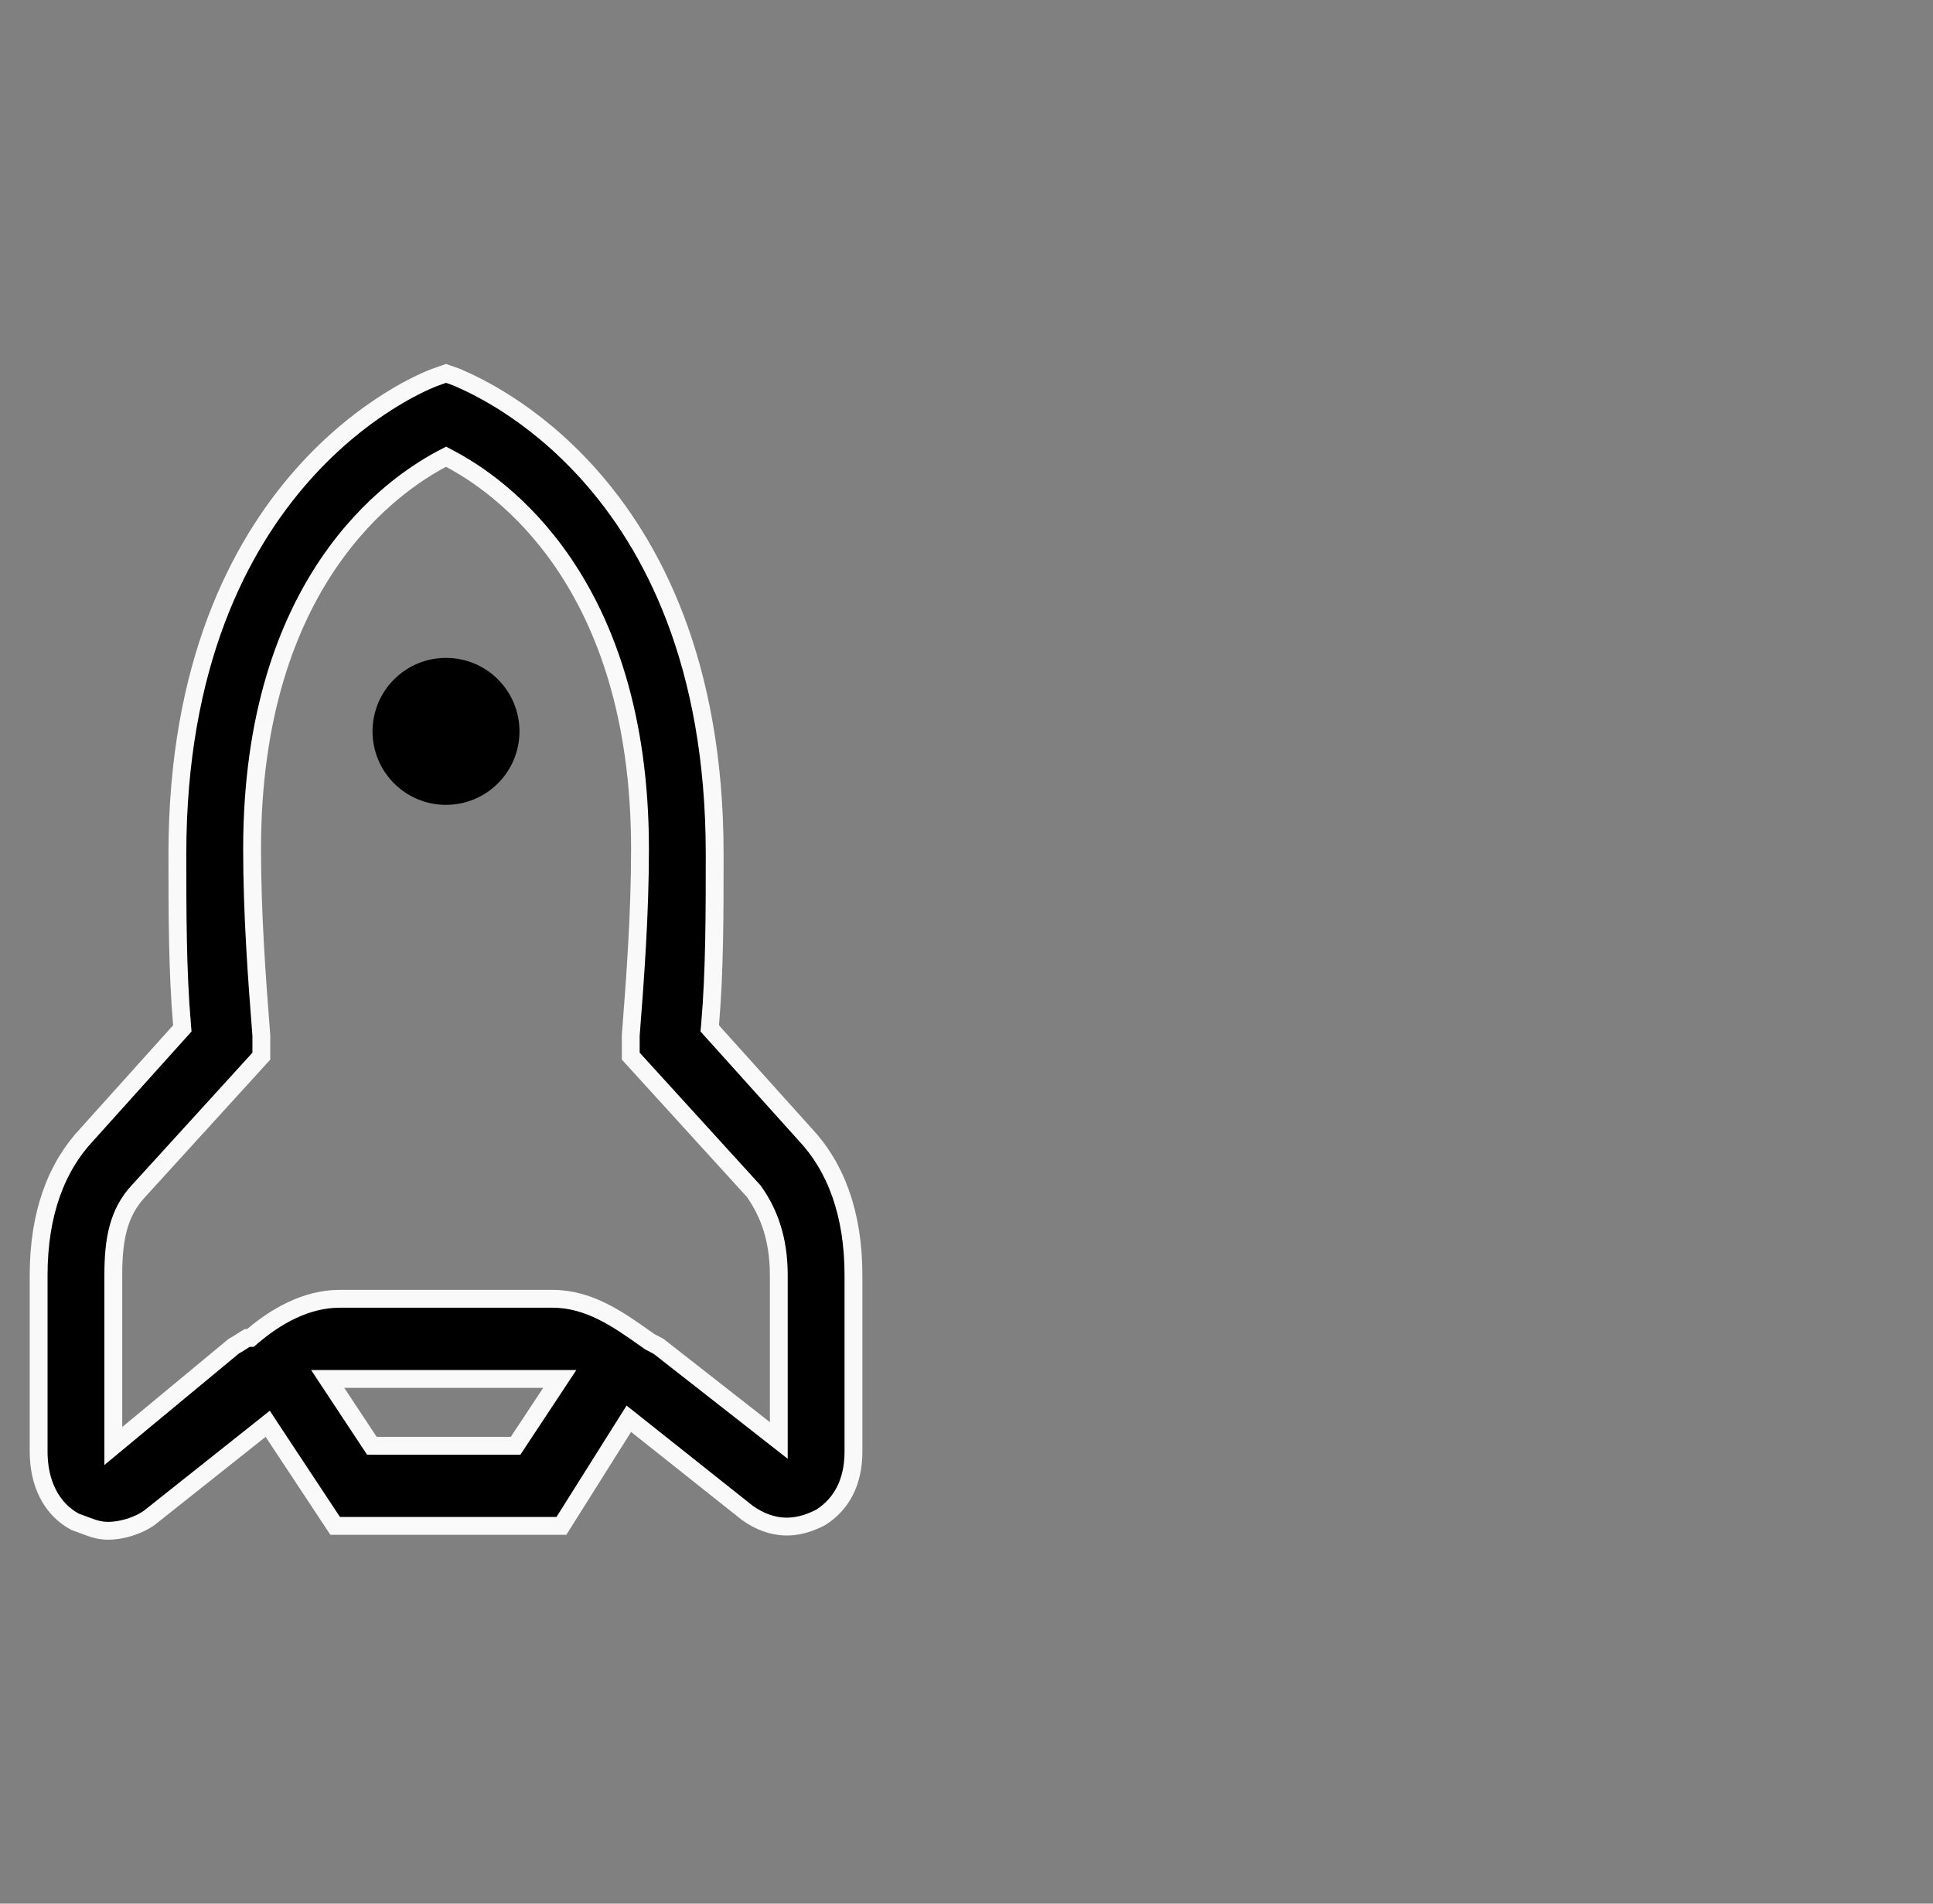 <svg width="65" height="64" viewBox="0 0 65 64" fill="none" xmlns="http://www.w3.org/2000/svg">
<rect x="0" y="0" width="65" height="64" fill="#808080" stroke="none"/>
<g clip-path="url(#clip0_653_515)">
<g clip-path="url(#clip1_653_515)">
<path d="M14.997 27.059C16.362 27.059 17.468 25.953 17.468 24.588C17.468 23.224 16.362 22.118 14.997 22.118C13.633 22.118 12.527 23.224 12.527 24.588C12.527 25.953 13.633 27.059 14.997 27.059Z" fill="black"/>
<path d="M20.967 47.981L18.878 51.3H11.271L9.182 48.141L9.002 47.867L8.746 48.071L5.019 51.03C4.608 51.318 4.052 51.465 3.643 51.465C3.333 51.465 3.121 51.385 2.804 51.265C2.718 51.233 2.625 51.197 2.52 51.16C1.723 50.728 1.299 49.866 1.299 48.8V42.871C1.299 40.789 1.902 39.221 2.928 38.136L2.928 38.136L2.933 38.13L6.044 34.671L6.131 34.575L6.12 34.445C5.966 32.648 5.965 30.685 5.965 28.706C5.965 22.355 8.039 18.39 10.149 15.995C12.264 13.594 14.432 12.754 14.632 12.683L14.999 12.553L15.352 12.678C15.37 12.687 15.396 12.698 15.428 12.712C15.912 12.925 17.861 13.782 19.792 15.936C21.92 18.309 24.032 22.273 24.032 28.706C24.032 30.685 24.032 32.648 23.878 34.445L23.866 34.575L23.953 34.671L27.065 38.13L27.065 38.13L27.07 38.136C28.095 39.221 28.699 40.789 28.699 42.871V48.8C28.699 49.856 28.28 50.577 27.603 51.011C27.177 51.235 26.767 51.339 26.368 51.321C25.968 51.303 25.558 51.163 25.134 50.866L21.408 47.906L21.145 47.698L20.967 47.981ZM12.415 48.471L12.504 48.606H12.665H17.177H17.338L17.427 48.471L18.516 46.824L18.823 46.359H18.265H11.577H11.019L11.326 46.824L12.415 48.471ZM15.139 15.429L14.999 15.355L14.858 15.429C14.051 15.857 12.452 16.874 11.056 18.922C9.659 20.973 8.477 24.038 8.477 28.541C8.477 30.691 8.632 32.839 8.788 34.812V35.508L4.668 40.031C3.965 40.776 3.81 41.699 3.81 42.871V47.977V48.615L4.301 48.208L7.856 45.262C7.976 45.196 8.079 45.129 8.156 45.079C8.179 45.064 8.2 45.05 8.218 45.039C8.286 44.995 8.313 44.985 8.318 44.982H8.42L8.504 44.911C9.26 44.271 10.281 43.665 11.421 43.665H18.577C19.809 43.665 20.786 44.356 21.704 45.006C21.744 45.035 21.785 45.064 21.826 45.092L21.841 45.103L21.858 45.112L22.146 45.264L25.703 48.048L26.188 48.428V47.812V42.871C26.188 41.657 25.858 40.773 25.355 40.062L25.344 40.047L25.332 40.033L21.21 35.507V34.812C21.365 32.839 21.521 30.691 21.521 28.541C21.521 24.038 20.339 20.973 18.941 18.922C17.545 16.874 15.947 15.857 15.139 15.429Z" fill="black" stroke="#F9F9F9" stroke-width="0.6"/>
</g>
</g>
<defs>
<clipPath id="clip0_653_515">
<rect width="64" height="64" fill="white" transform="translate(0.667)"/>
</clipPath>
<clipPath id="clip1_653_515">
<rect width="64" height="64" fill="white" transform="translate(0.667)"/>
</clipPath>
</defs>
</svg>
